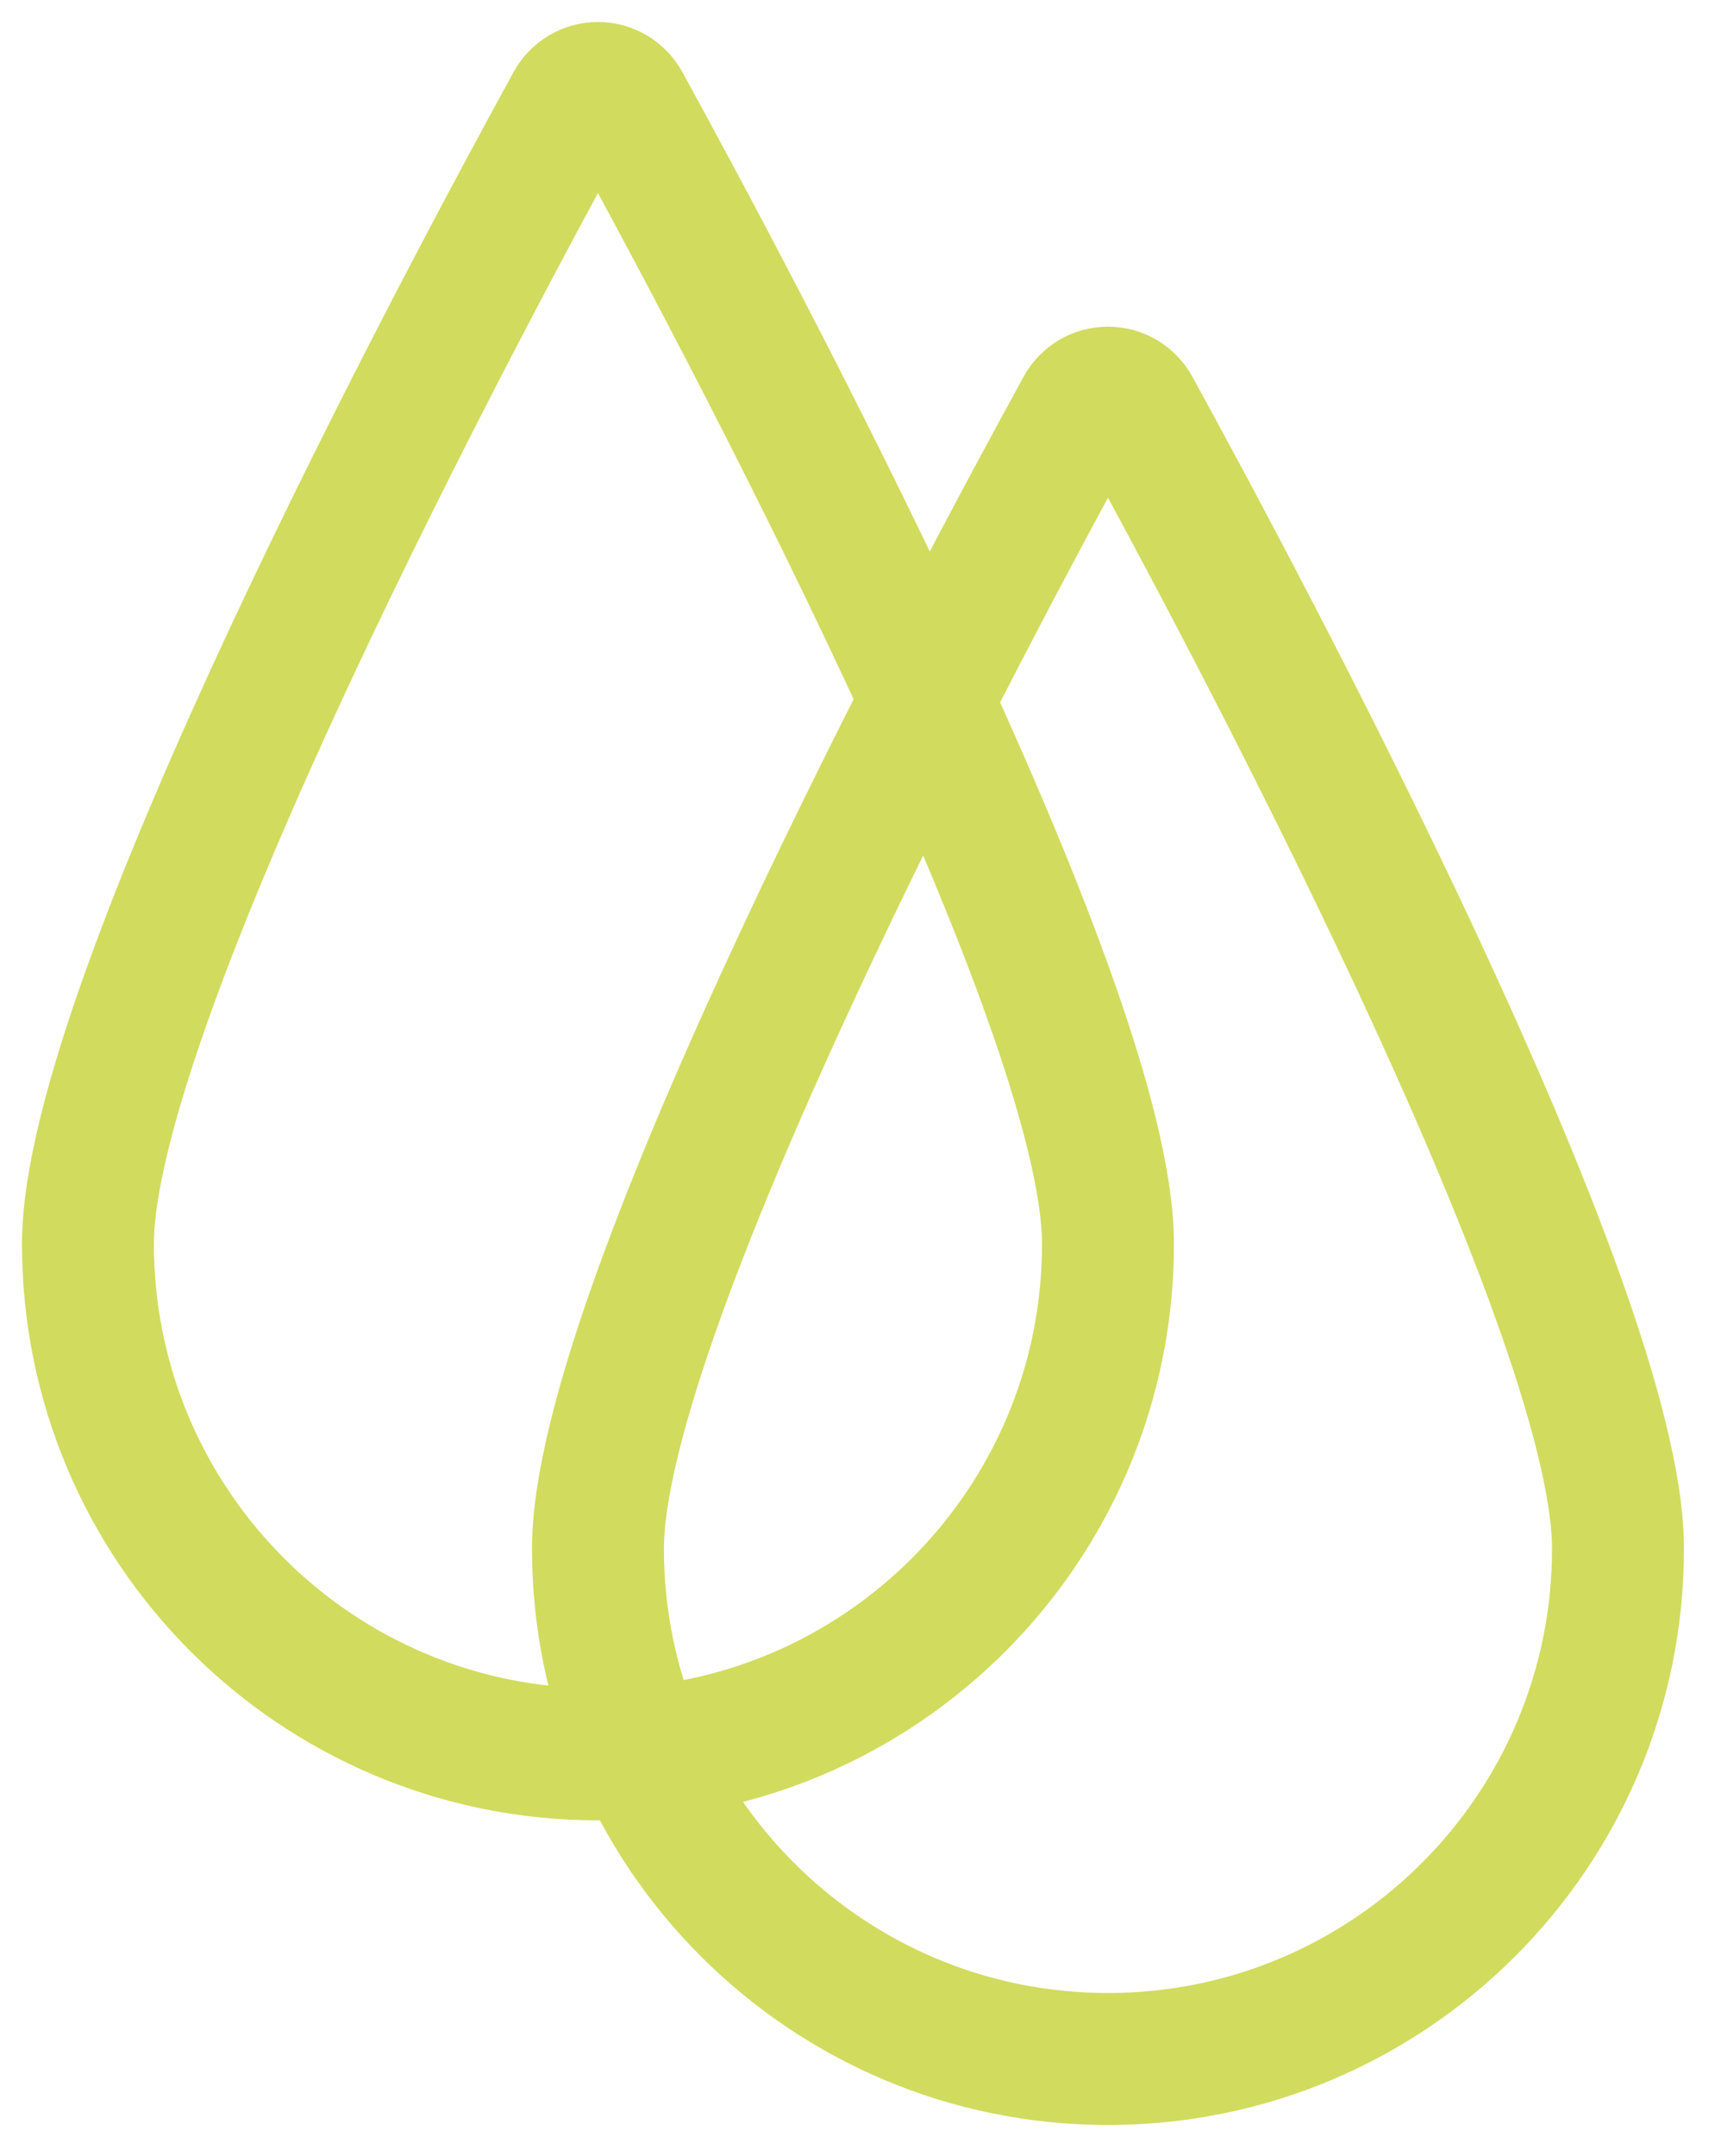 <svg width="39" height="49" viewBox="0 0 39 49" fill="none" xmlns="http://www.w3.org/2000/svg">
<path d="M25.196 28.273C25.196 22.751 16.578 6.685 14.2 2.356C14.14 2.248 14.053 2.158 13.947 2.096C13.842 2.033 13.721 2 13.598 2C13.475 2 13.354 2.033 13.248 2.096C13.143 2.158 13.056 2.248 12.996 2.356C10.618 6.685 2 22.751 2 28.273C2 34.678 7.192 39.871 13.598 39.871C20.004 39.871 25.196 34.678 25.196 28.273Z" stroke="#D1DB5E" stroke-width="3" stroke-linecap="round" stroke-linejoin="round"/>
<path d="M36.794 35.197C36.794 29.675 28.176 13.609 25.798 9.28C25.738 9.172 25.651 9.082 25.546 9.019C25.44 8.957 25.319 8.924 25.196 8.924C25.073 8.924 24.952 8.957 24.846 9.019C24.741 9.082 24.654 9.172 24.594 9.28C22.216 13.609 13.598 29.675 13.598 35.197C13.598 41.602 18.791 46.795 25.196 46.795C31.601 46.795 36.794 41.602 36.794 35.197Z" stroke="#D1DB5E" stroke-width="3" stroke-linecap="round" stroke-linejoin="round"/>
</svg>

